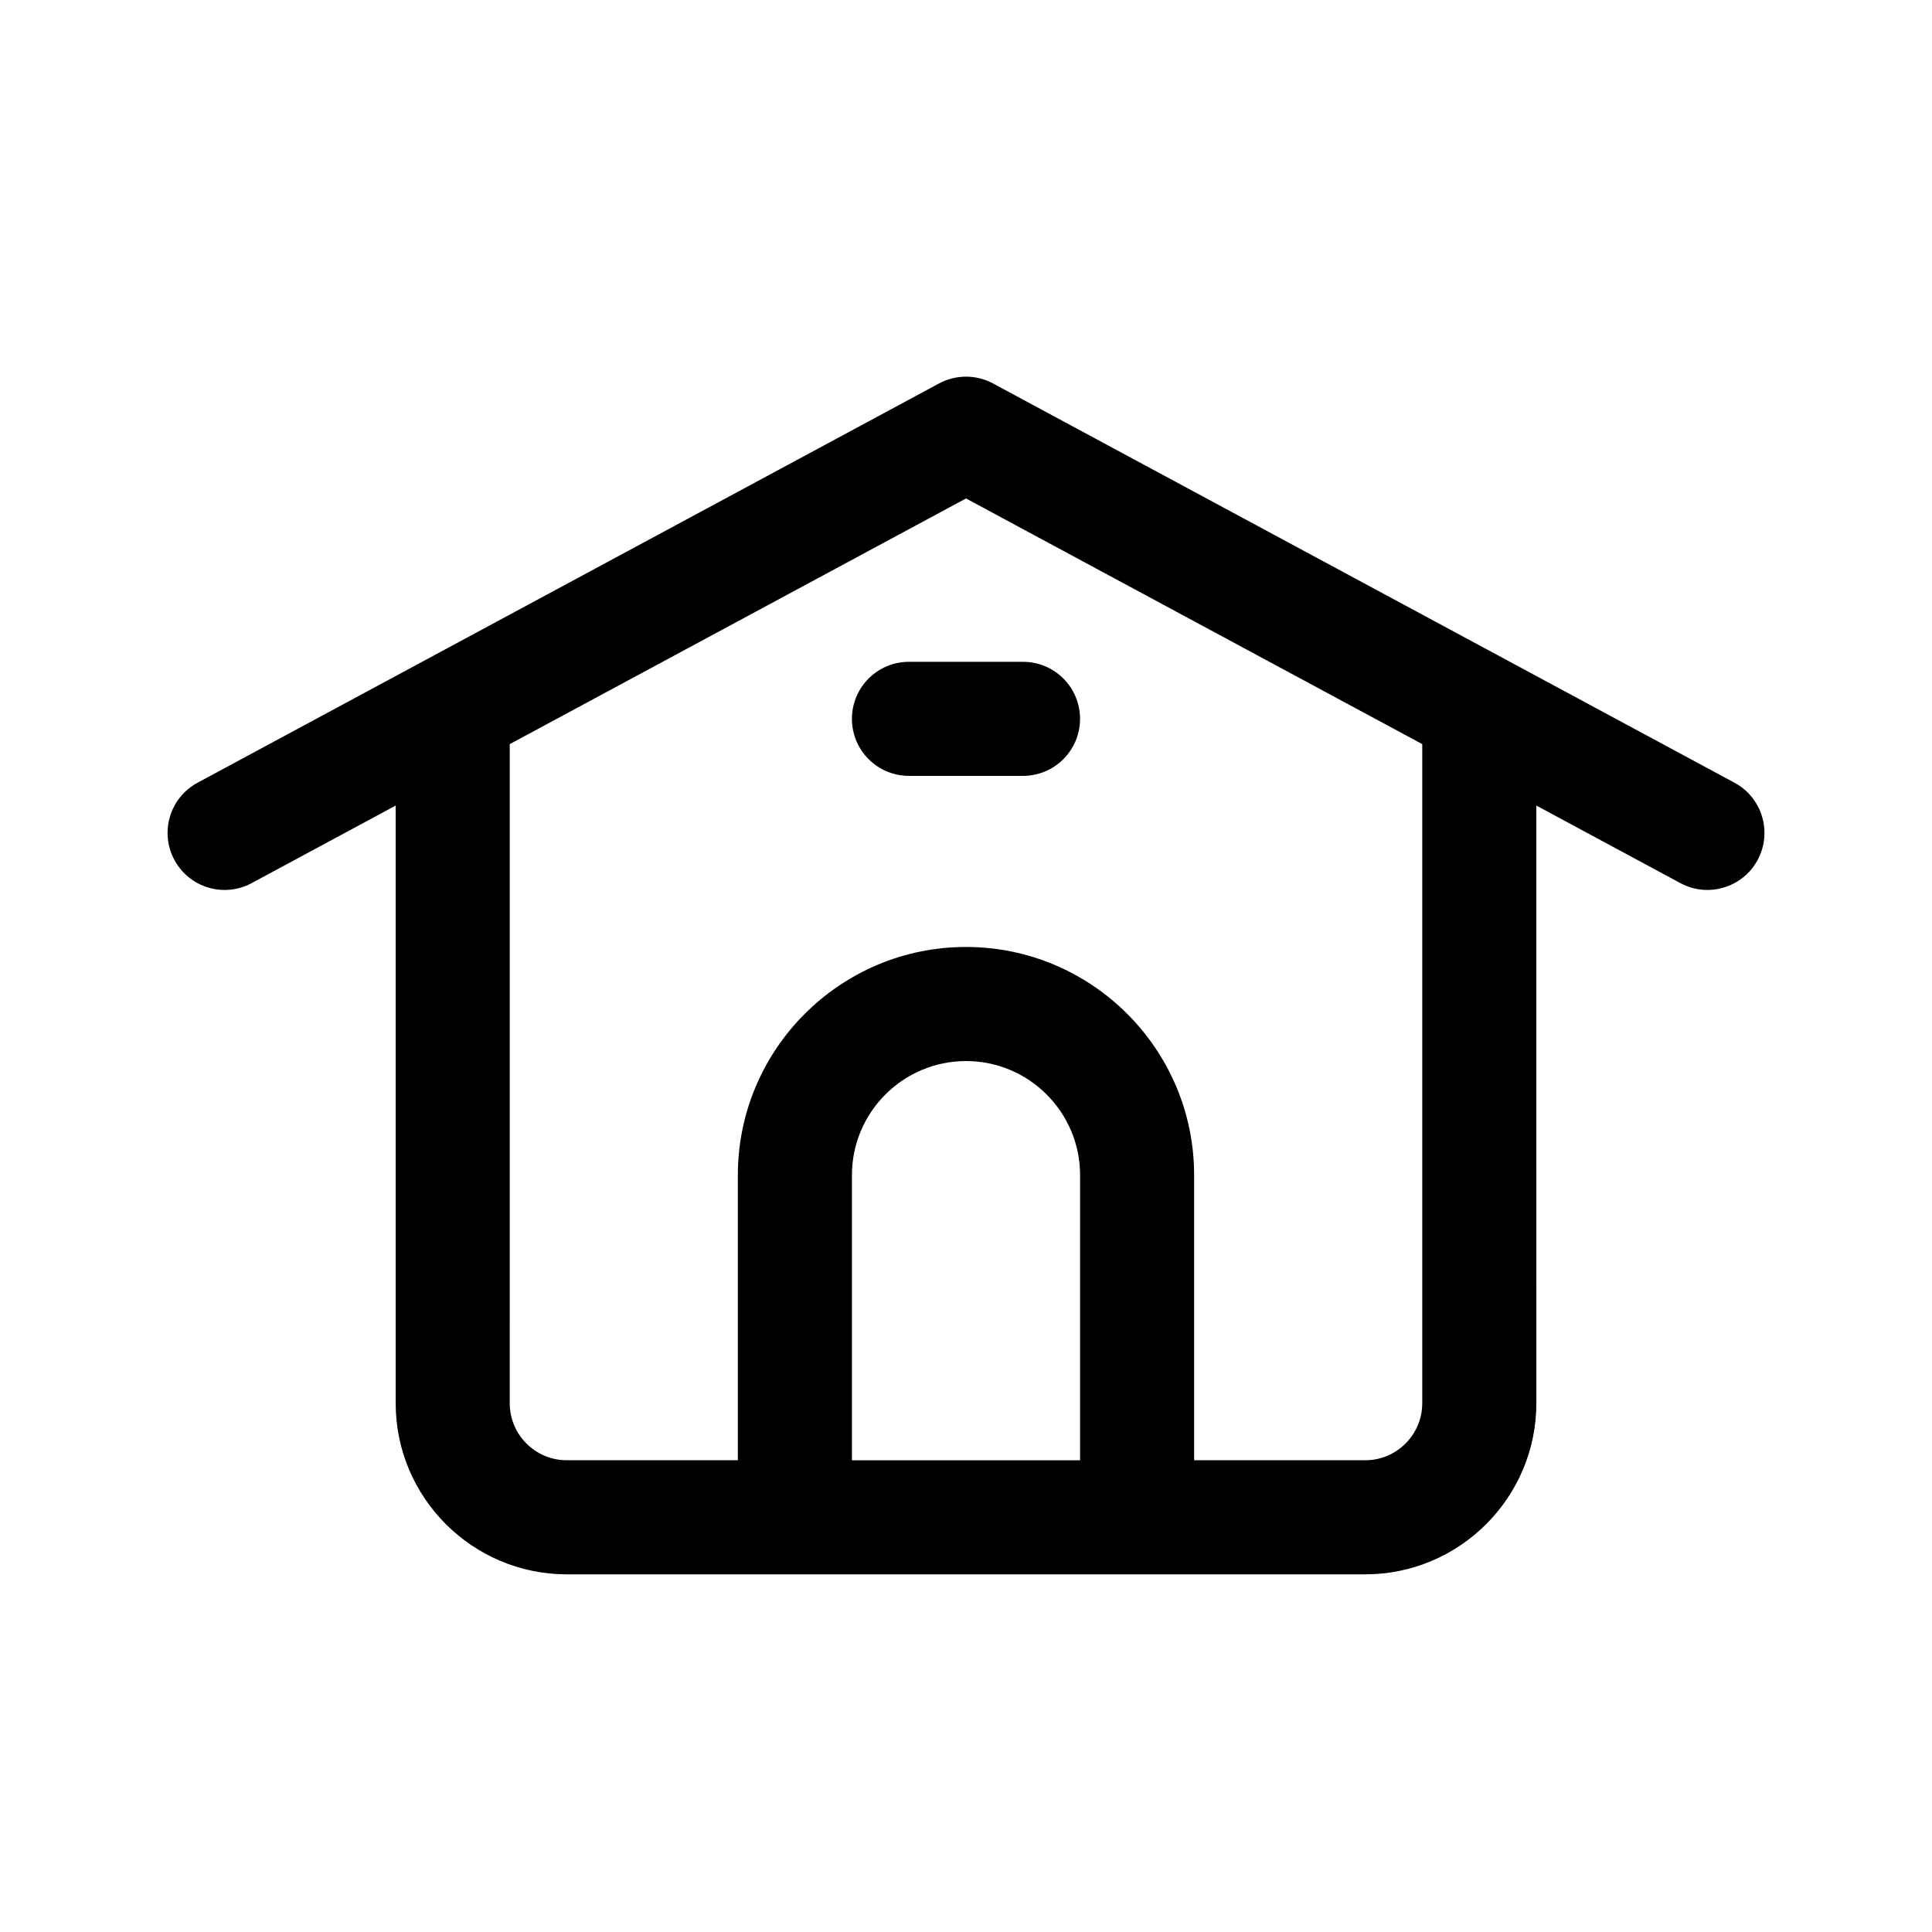 <?xml version="1.0" encoding="UTF-8"?>
<!-- Uploaded to: ICON Repo, www.iconrepo.com, Generator: ICON Repo Mixer Tools -->
<svg fill="#000000" width="800px" height="800px" version="1.1" viewBox="144 144 512 512" xmlns="http://www.w3.org/2000/svg">
 <g>
  <path d="m210.68 378.04 38.18-20.559v158.39c0 25.004 20.34 45.344 45.344 45.344h211.6c25.004 0 45.344-20.34 45.344-45.344l-0.004-158.39 38.18 20.555c7.309 3.949 16.504 1.223 20.469-6.141 3.953-7.352 1.211-16.516-6.141-20.469l-196.48-105.8c-4.473-2.41-9.859-2.41-14.332 0l-196.48 105.8c-7.352 3.953-10.098 13.121-6.141 20.469 3.949 7.352 13.133 10.102 20.469 6.144zm219.55 152.95h-60.457v-75.57c0-16.672 13.559-30.23 30.23-30.23s30.23 13.559 30.23 30.23zm-151.14-189.79 120.91-65.105 120.91 65.105v174.67c0 8.332-6.781 15.113-15.113 15.113h-45.344v-75.57c0-33.336-27.121-60.457-60.457-60.457s-60.457 27.121-60.457 60.457v75.57h-45.344c-8.332 0-15.113-6.781-15.113-15.113z"/>
  <path d="m369.77 334.5c0-8.348 6.766-15.113 15.113-15.113h30.23c8.348 0 15.113 6.766 15.113 15.113s-6.766 15.113-15.113 15.113h-30.23c-8.348 0-15.113-6.769-15.113-15.113z"/>
 </g>
</svg>